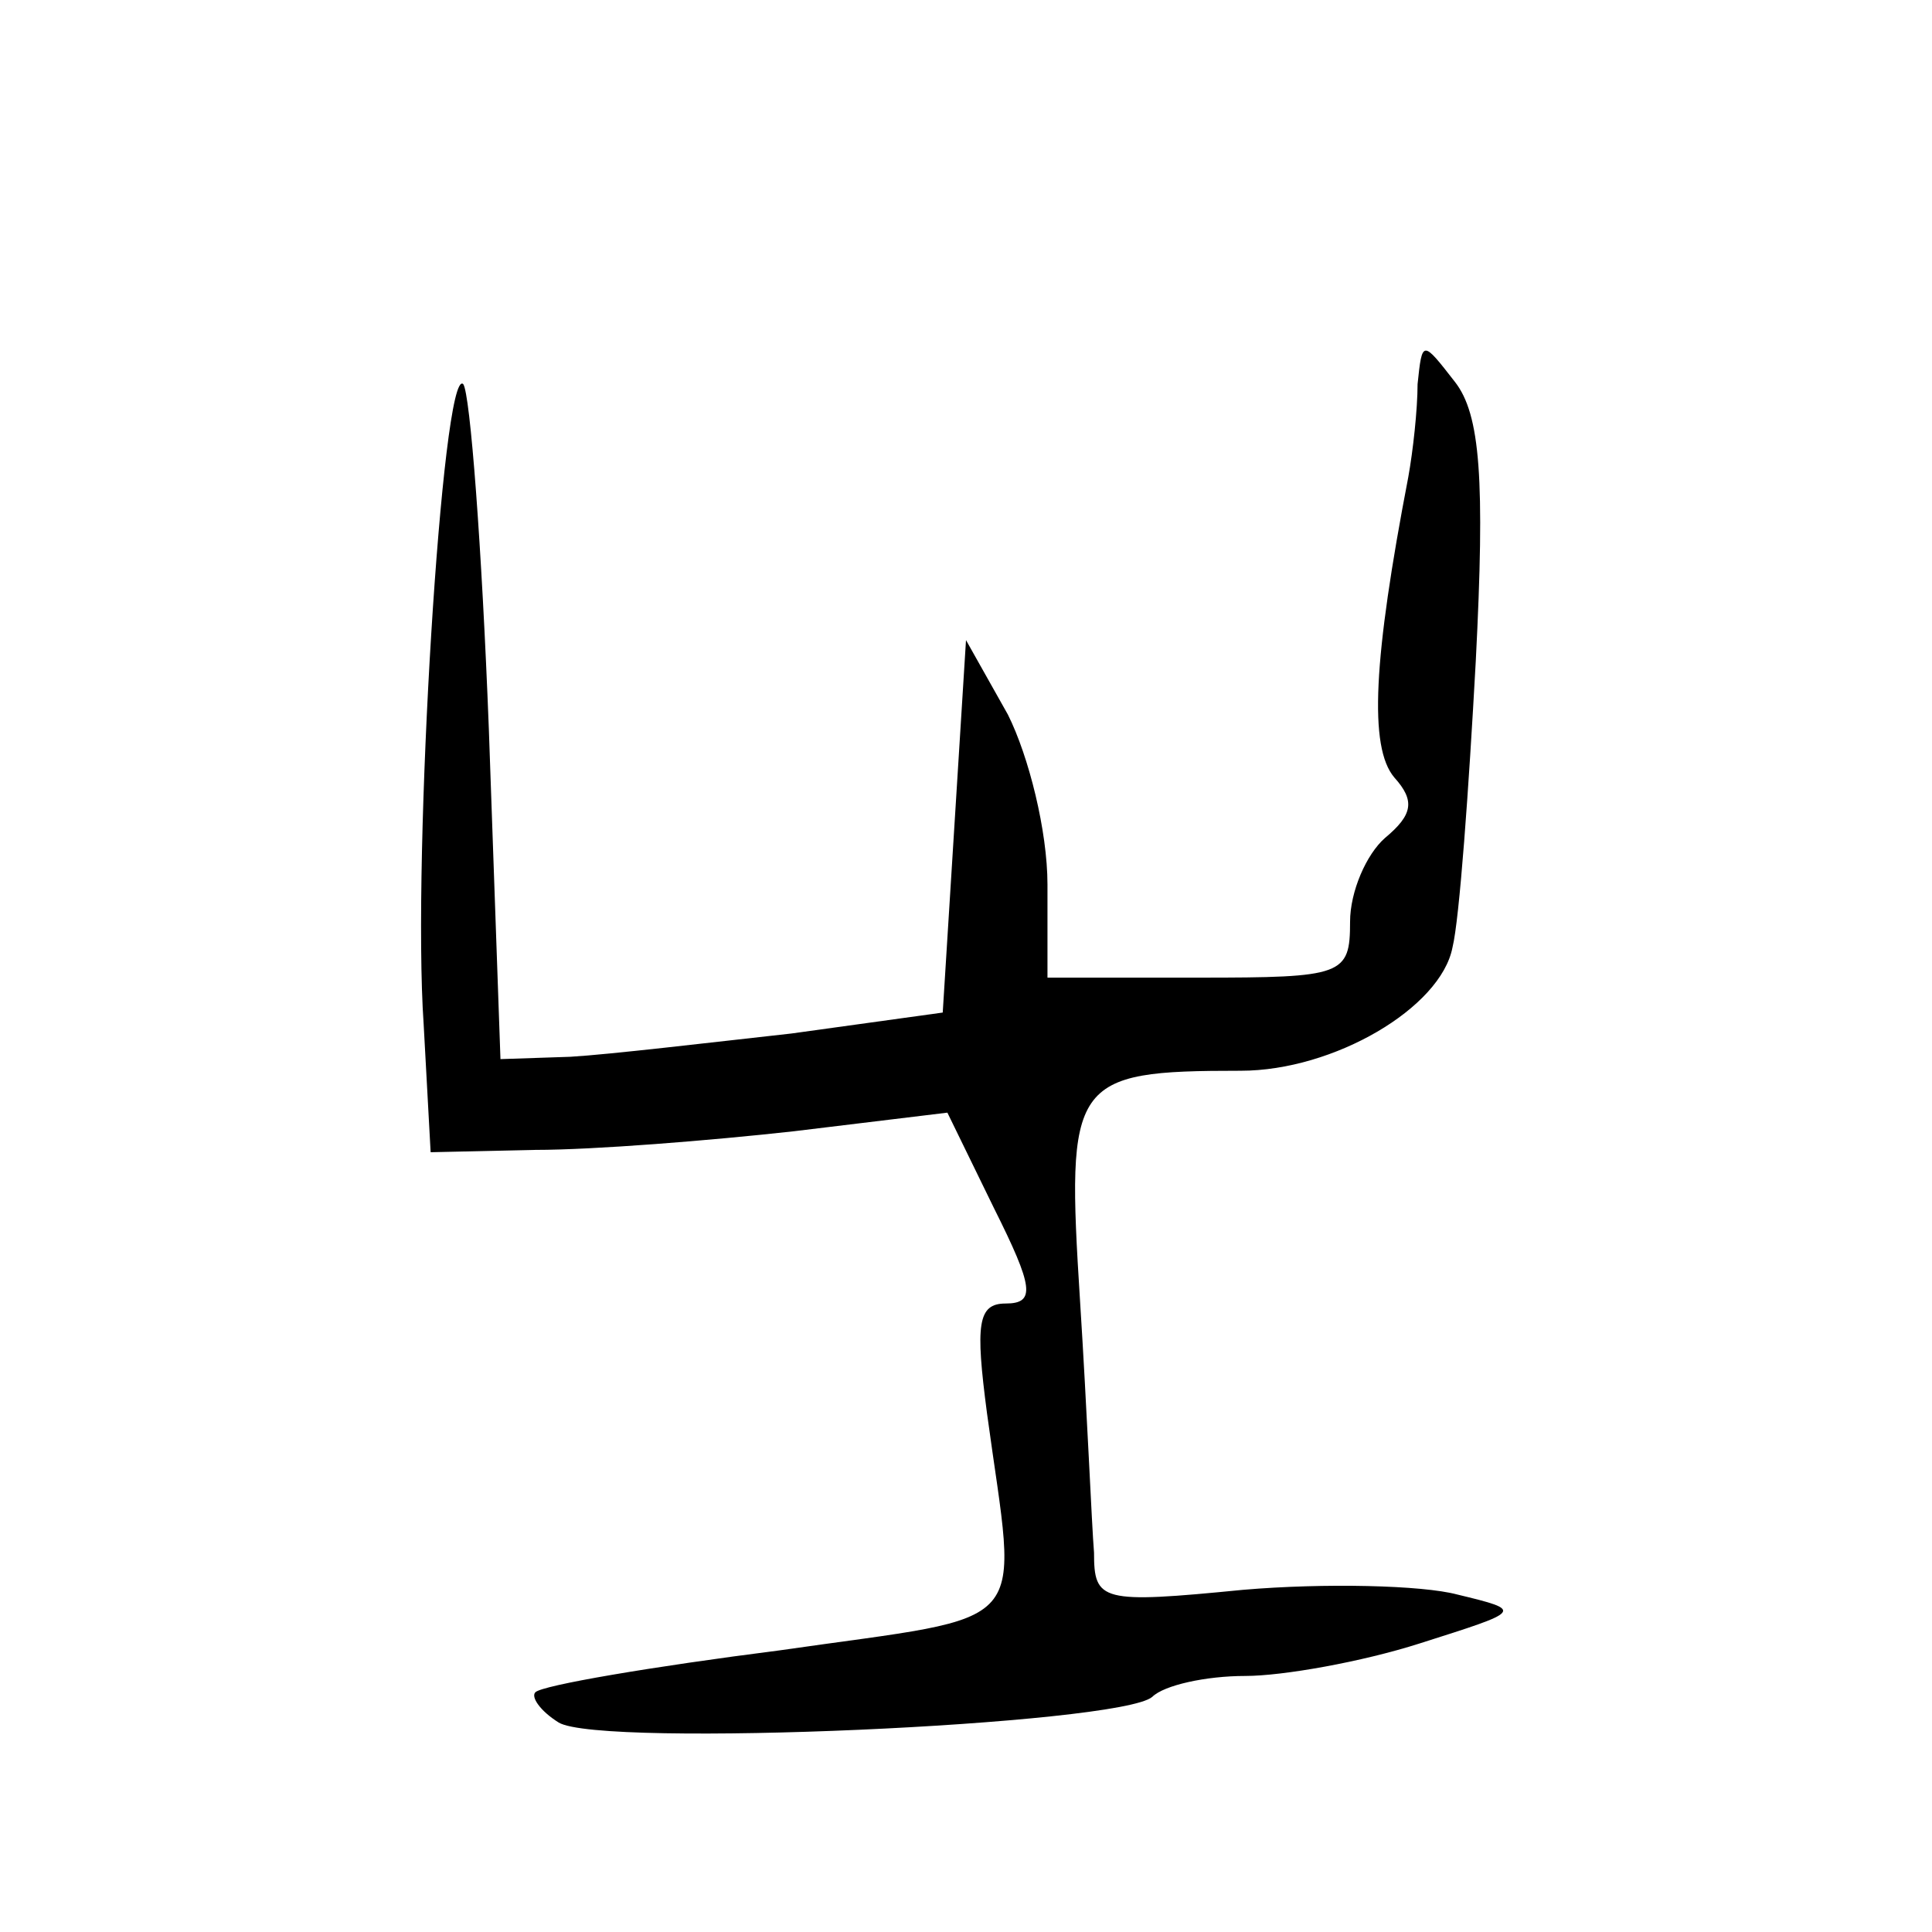 <?xml version="1.0" standalone="no"?>
<!DOCTYPE svg PUBLIC "-//W3C//DTD SVG 20010904//EN"
 "http://www.w3.org/TR/2001/REC-SVG-20010904/DTD/svg10.dtd">
<svg version="1.0" xmlns="http://www.w3.org/2000/svg"
 width="83pt" height="83pt" viewBox="0 0 83 83"
 preserveAspectRatio="xMidYMid meet">
<g transform="translate(0,83) scale(0.1,-0.1)"
fill="#000000" stroke="none">
<path d="M609 665 c0 -11 -2 -29 -4 -40 -15 -78 -17 -116 -6 -129 9 -10 8 -16
-4 -26 -8 -7 -15 -23 -15 -36 0 -23 -3 -24 -65 -24 l-65 0 0 40 c0 23 -8 55
-17 73 l-18 32 -5 -80 -5 -80 -65 -9 c-36 -4 -78 -9 -95 -10 l-30 -1 -5 142
c-3 78 -8 144 -11 148 -9 8 -22 -203 -17 -275 l3 -55 45 1 c25 0 75 4 111 8
l66 8 20 -41 c17 -34 18 -41 5 -41 -12 0 -13 -9 -8 -47 13 -96 22 -86 -89
-102 -55 -7 -102 -15 -105 -18 -2 -2 2 -8 10 -13 18 -11 241 -1 255 11 5 5 23
9 40 9 16 0 50 6 75 14 44 14 45 14 16 21 -15 4 -57 5 -92 2 -61 -6 -64 -5
-64 16 -1 12 -3 61 -6 108 -6 95 -4 99 69 99 40 0 86 27 91 53 3 12 7 68 10
123 4 78 2 106 -9 120 -14 18 -14 18 -16 -1z"/>
</g>
</svg>
